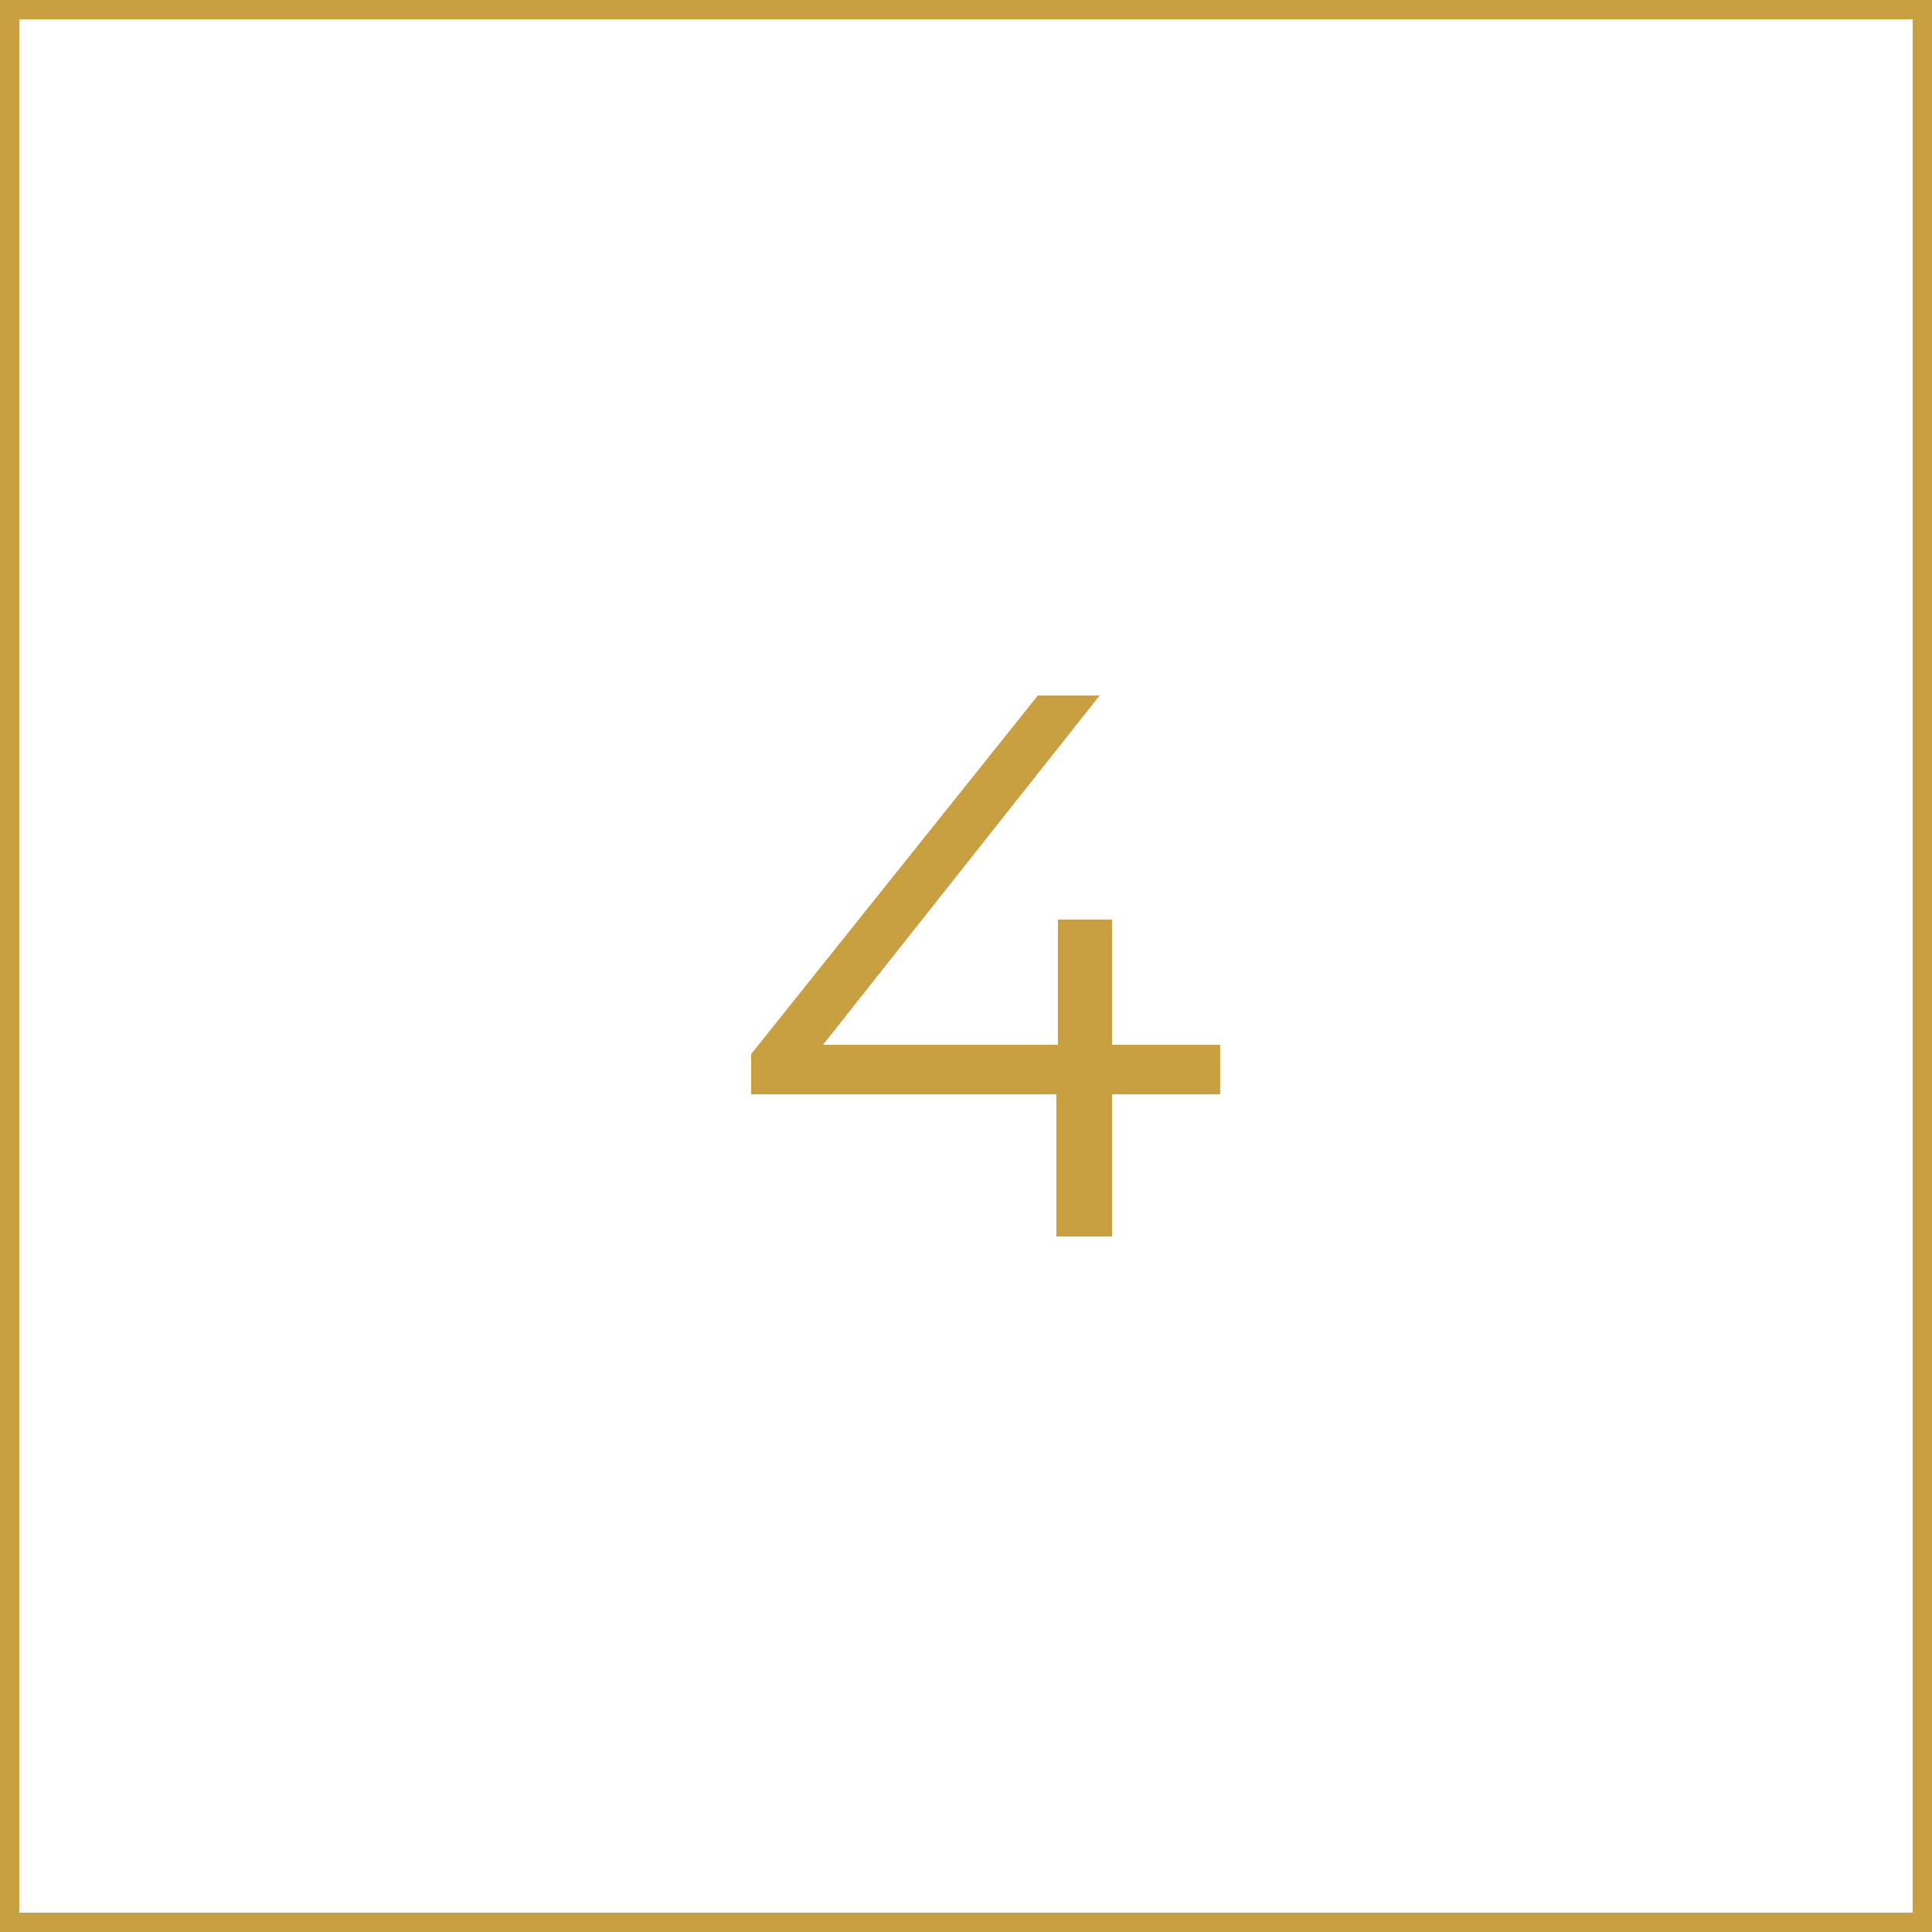 <?xml version="1.0" encoding="UTF-8"?> <svg xmlns="http://www.w3.org/2000/svg" width="100" height="100" viewBox="0 0 100 100" fill="none"><rect x="0" y="0" width="100" height="100" fill="#333333" stroke="none"/> <rect x="0.5" y="0.5" width="99" height="99" fill="white" stroke="#C9A041"></rect> <path d="M63.157 56.64H57.557V64H54.677V56.64H38.877V54.56L53.717 36H56.917L42.597 54.08H54.757V47.6H57.557V54.08H63.157V56.64Z" fill="#C9A041"></path> </svg> 